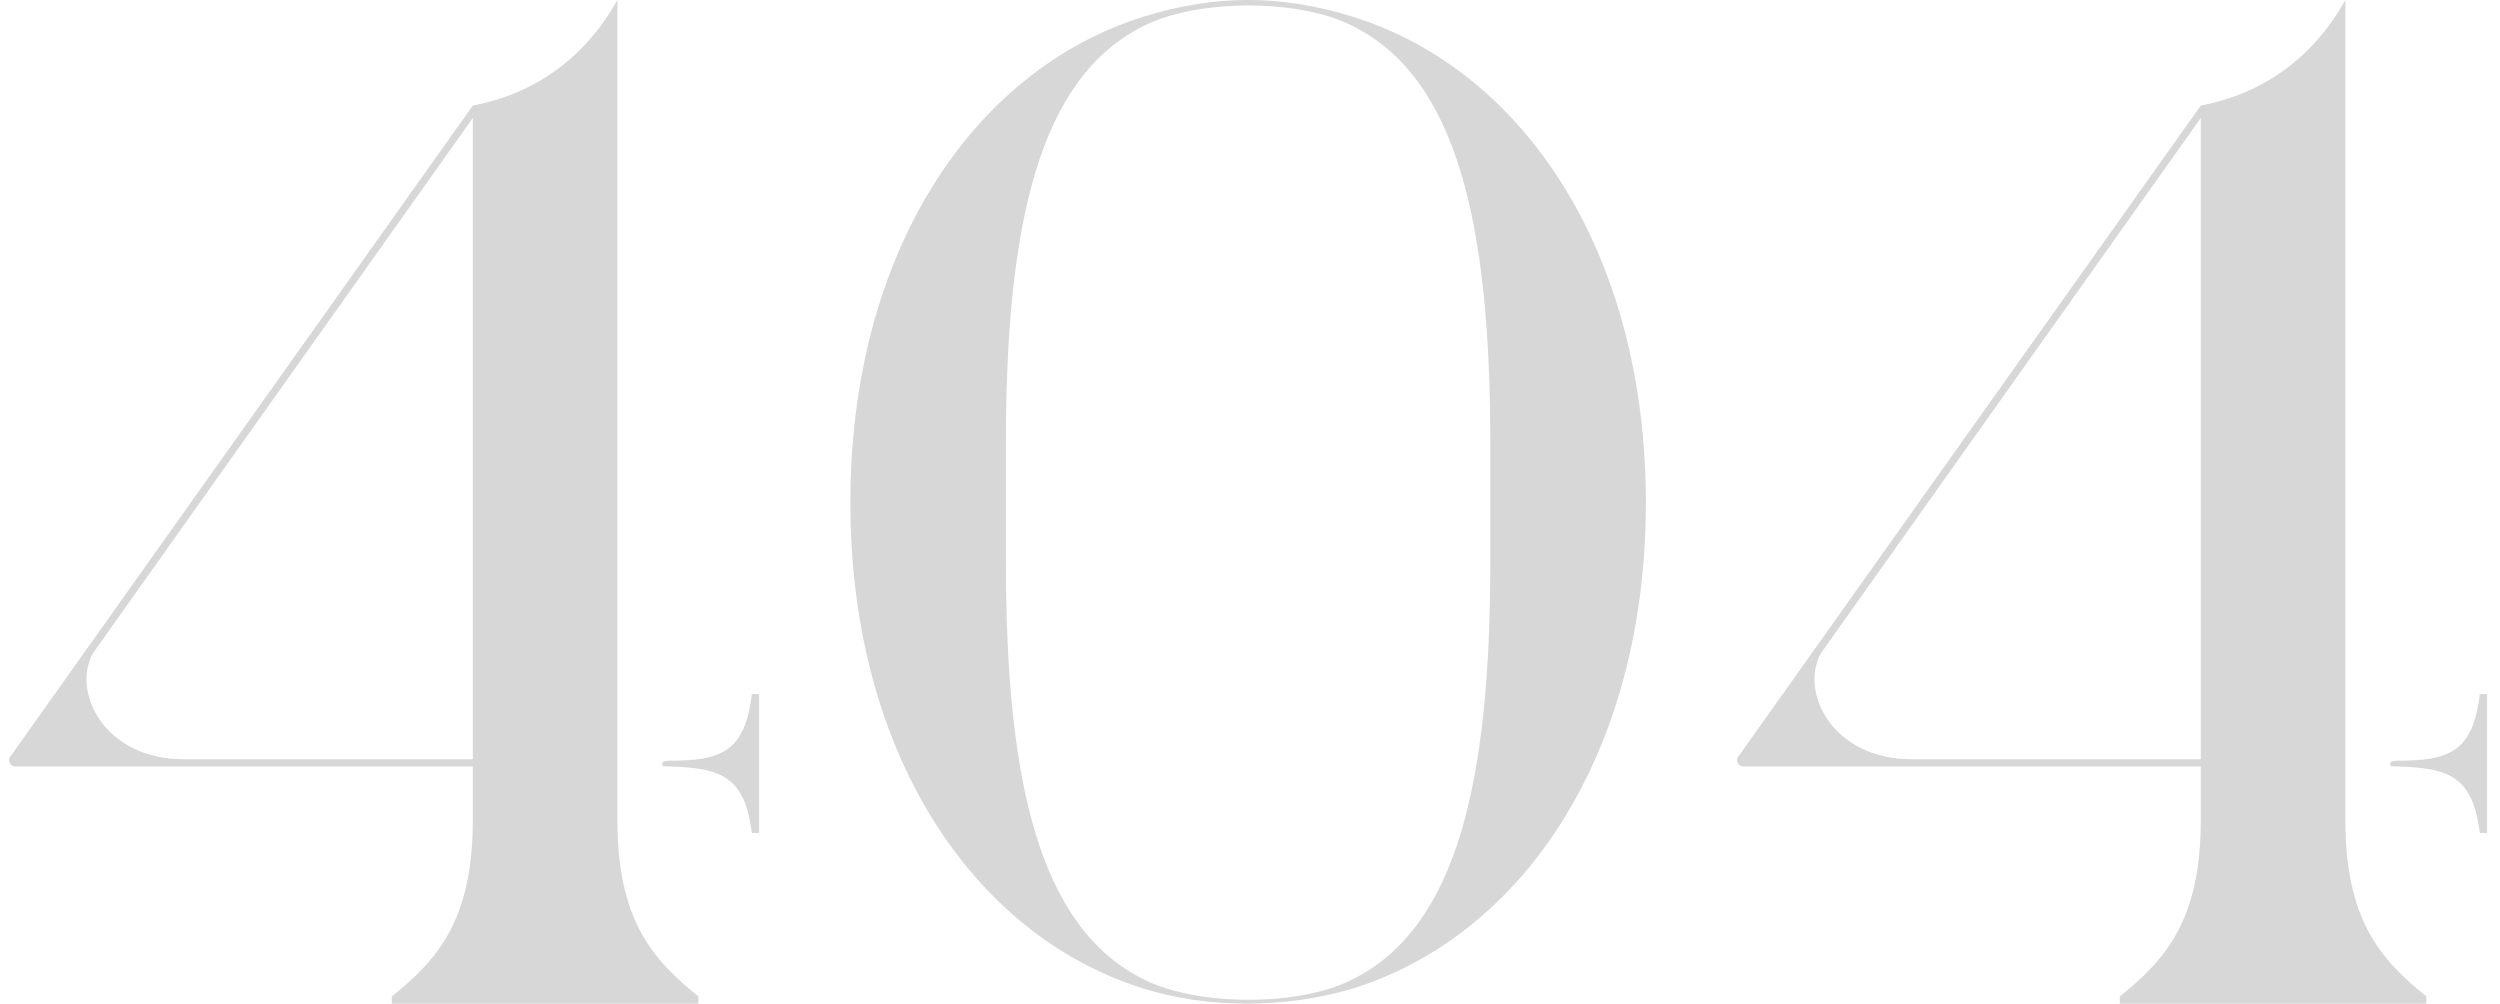 <svg width="548" height="220" viewBox="0 0 548 220" fill="none" xmlns="http://www.w3.org/2000/svg">
<path fill-rule="evenodd" clip-rule="evenodd" d="M135.335 179.741V0C128.045 12.997 116.951 20.605 103.638 23.141L19.641 141.383C19.449 141.671 19.834 141.095 19.641 141.383L2.525 165.476C1.891 166.11 1.891 166.744 2.208 167.378C2.525 168.012 3.159 168.012 4.11 168.012H103.638V179.741C103.638 201.931 95.714 210.49 85.888 218.415V220H153.085V218.415C143.259 210.49 135.335 201.931 135.335 179.741ZM20.396 143.157L103.638 25.866V166.427H40.244C22.761 166.427 15.666 151.585 20.396 143.157Z" fill="#D7D7D7"/>
<path d="M164.813 152.161C163.228 164.842 158.156 166.744 146.746 166.744C145.478 166.744 145.161 167.061 145.161 167.378C145.161 168.012 145.478 168.012 146.746 168.012C158.156 168.329 163.228 170.231 164.813 182.594H166.398V152.161H164.813Z" fill="#D7D7D7"/>
<path fill-rule="evenodd" clip-rule="evenodd" d="M250.53 3.704C265.873 -1.108 280.493 -1.36 296.641 3.704C334.041 15.432 360.773 55.415 360.773 110.179C360.773 164.942 334.043 204.924 296.644 216.654C281.504 221.156 264.622 221.074 250.53 216.655C213.129 204.927 186.397 164.943 186.397 110.179C186.397 55.415 213.129 15.432 250.53 3.704ZM273.756 1.205C282.199 1.215 290.633 2.689 296.382 5.639C307.883 11.31 315.452 22.151 320.144 37.554C324.835 52.952 326.671 72.966 326.671 97.088V123.27C326.671 147.392 324.835 167.407 320.144 182.805C315.452 198.208 307.883 209.048 296.383 214.719C290.633 217.67 282.199 219.144 273.756 219.153C265.31 219.163 256.763 217.707 250.79 214.72C239.288 209.049 231.719 198.208 227.026 182.805C222.335 167.407 220.499 147.392 220.499 123.27V97.088C220.499 72.966 222.335 52.952 227.026 37.554C231.719 22.149 239.289 11.309 250.791 5.638C256.765 2.651 265.31 1.196 273.756 1.205Z" fill="#D7D7D7"/>
<path fill-rule="evenodd" clip-rule="evenodd" d="M514.108 179.741V0C506.818 12.997 495.724 20.605 482.411 23.141L398.415 141.383C398.223 141.671 398.607 141.095 398.415 141.383L381.299 165.476C380.665 166.11 380.665 166.744 380.982 167.378C381.299 168.012 381.933 168.012 382.883 168.012H482.411V179.741C482.411 201.931 474.487 210.49 464.661 218.415V220H531.858V218.415C522.032 210.49 514.108 201.931 514.108 179.741ZM399.169 143.157L482.411 25.866V166.427H419.018C401.535 166.427 394.44 151.585 399.169 143.157Z" fill="#D7D7D7"/>
<path d="M543.586 152.161C542.001 164.842 536.93 166.744 525.519 166.744C524.251 166.744 523.934 167.061 523.934 167.378C523.934 168.012 524.251 168.012 525.519 168.012C536.93 168.329 542.001 170.231 543.586 182.594H545.171V152.161H543.586Z" fill="#D7D7D7"/>
</svg>
